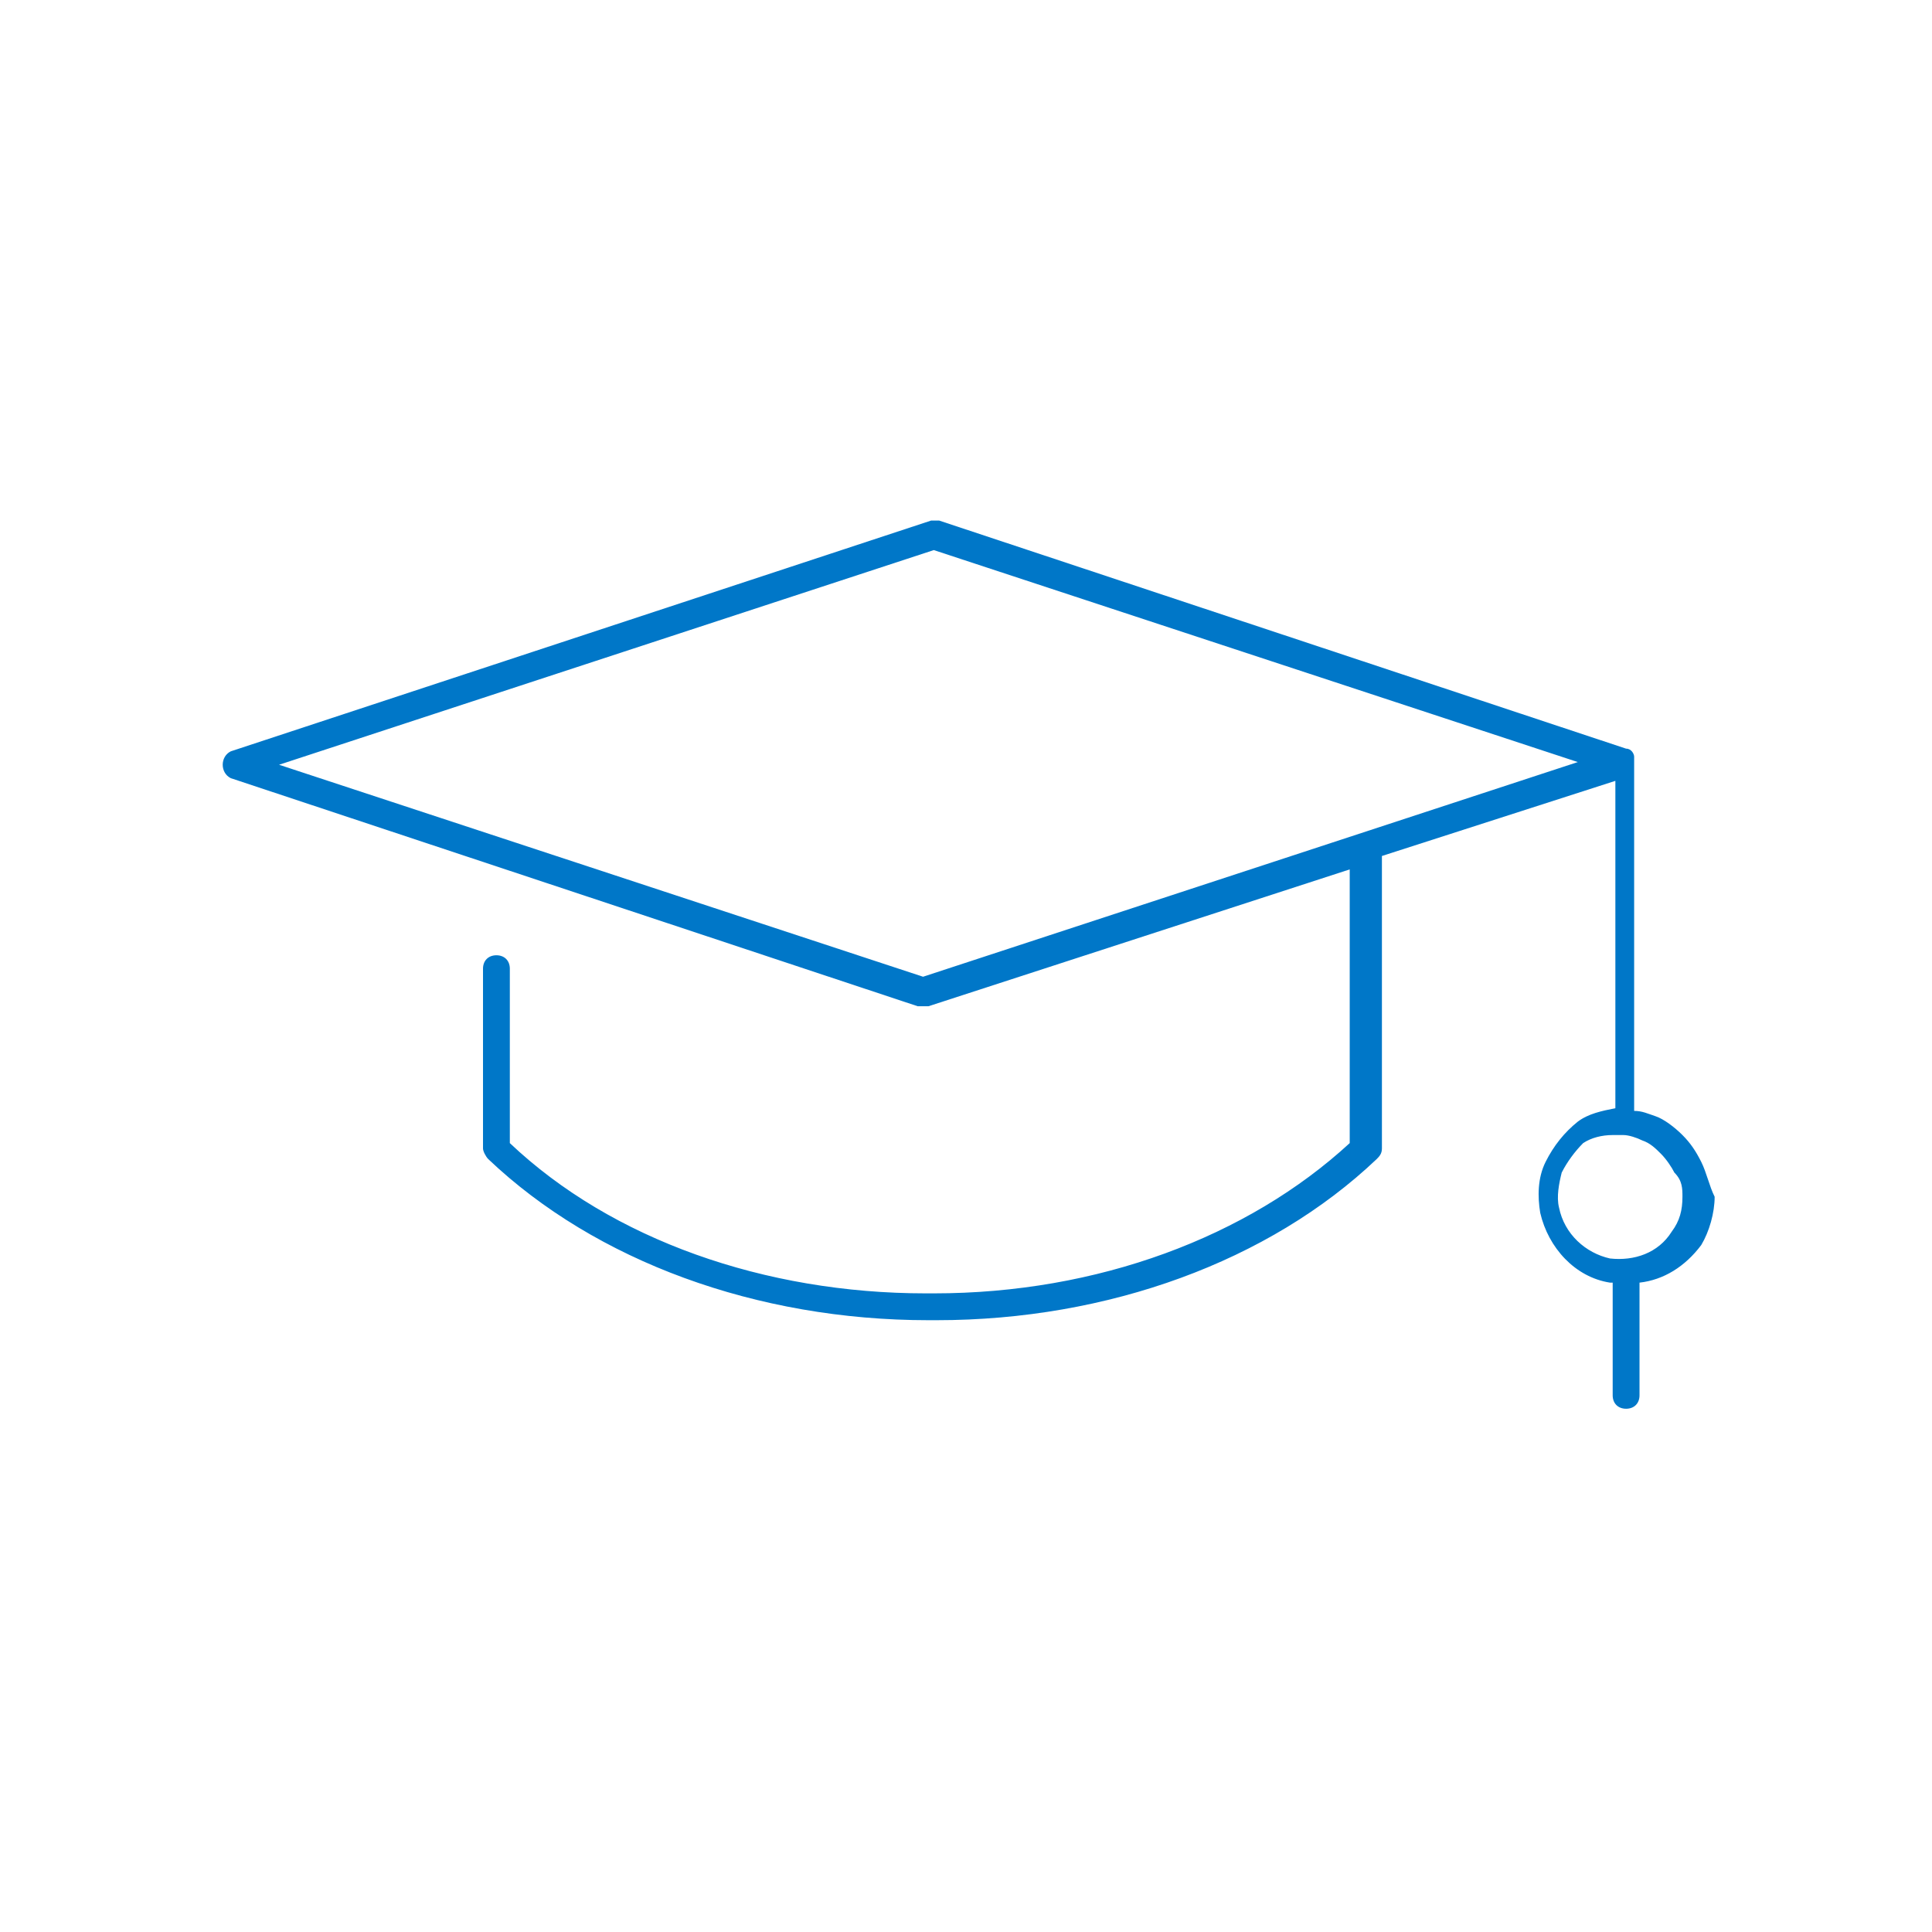 <?xml version="1.0" encoding="utf-8"?>
<!-- Generator: Adobe Illustrator 27.0.0, SVG Export Plug-In . SVG Version: 6.00 Build 0)  -->
<svg version="1.1" id="Layer_1" xmlns="http://www.w3.org/2000/svg" xmlns:xlink="http://www.w3.org/1999/xlink" x="0px" y="0px"
	 viewBox="0 0 72 72" style="enable-background:new 0 0 72 72;" xml:space="preserve">
<style type="text/css">
	.st0{fill:#0077C8;}
	.st1{fill:none;}
</style>
<g>
	<path class="st0" d="M63.4,43.3c-0.2-0.4-0.4-0.7-0.7-1c-0.3-0.3-0.7-0.6-1-0.7c-0.3-0.1-0.5-0.2-0.8-0.2V28.4c0,0,0,0,0,0
		c0,0,0,0,0,0c0,0,0-0.1,0-0.1c0,0,0,0,0-0.1c0-0.1-0.1-0.3-0.3-0.3l-25.6-8.5c-0.1,0-0.2,0-0.3,0L8.6,28c-0.2,0.1-0.3,0.3-0.3,0.5
		c0,0.2,0.1,0.4,0.3,0.5l25.6,8.5c0.1,0,0.1,0,0.2,0s0.1,0,0.2,0l15.7-5.1v10.2c-3.8,3.5-9.4,5.6-15.5,5.6h-0.3
		c-6,0-11.7-2-15.5-5.6v-6.5c0-0.3-0.2-0.5-0.5-0.5s-0.5,0.2-0.5,0.5v6.7c0,0.1,0.1,0.3,0.2,0.4c4,3.8,10,6,16.4,6h0.3
		c6.4,0,12.4-2.2,16.4-6c0.1-0.1,0.2-0.2,0.2-0.4V31.9l8.7-2.8v12.2c-0.5,0.1-1,0.2-1.4,0.5c-0.5,0.4-0.9,0.9-1.2,1.5
		c-0.3,0.6-0.3,1.3-0.2,1.9c0.3,1.3,1.3,2.4,2.6,2.6c0,0,0.1,0,0.1,0v4.2c0,0.3,0.2,0.5,0.5,0.5s0.5-0.2,0.5-0.5v-4.2
		c0.9-0.1,1.7-0.6,2.3-1.4c0.3-0.5,0.5-1.2,0.5-1.8C63.7,44.2,63.6,43.7,63.4,43.3z M34.4,36.4l-24-7.9l24.4-8l24,7.9L34.4,36.4z
		 M62.7,44.6c0,0.5-0.1,0.9-0.4,1.3c-0.5,0.8-1.4,1.1-2.3,1c-0.9-0.2-1.7-0.9-1.9-1.9c-0.1-0.4,0-0.9,0.1-1.3
		c0.2-0.4,0.5-0.8,0.8-1.1c0.3-0.2,0.7-0.3,1.1-0.3c0.1,0,0.1,0,0.2,0c0.1,0,0.1,0,0.2,0c0.2,0,0.5,0.1,0.7,0.2
		c0.3,0.1,0.5,0.3,0.7,0.5c0.2,0.2,0.4,0.5,0.5,0.7C62.7,44,62.7,44.3,62.7,44.6C62.7,44.6,62.7,44.6,62.7,44.6z"/>
	<rect class="st1" width="72" height="72"/>
</g>
</svg>
